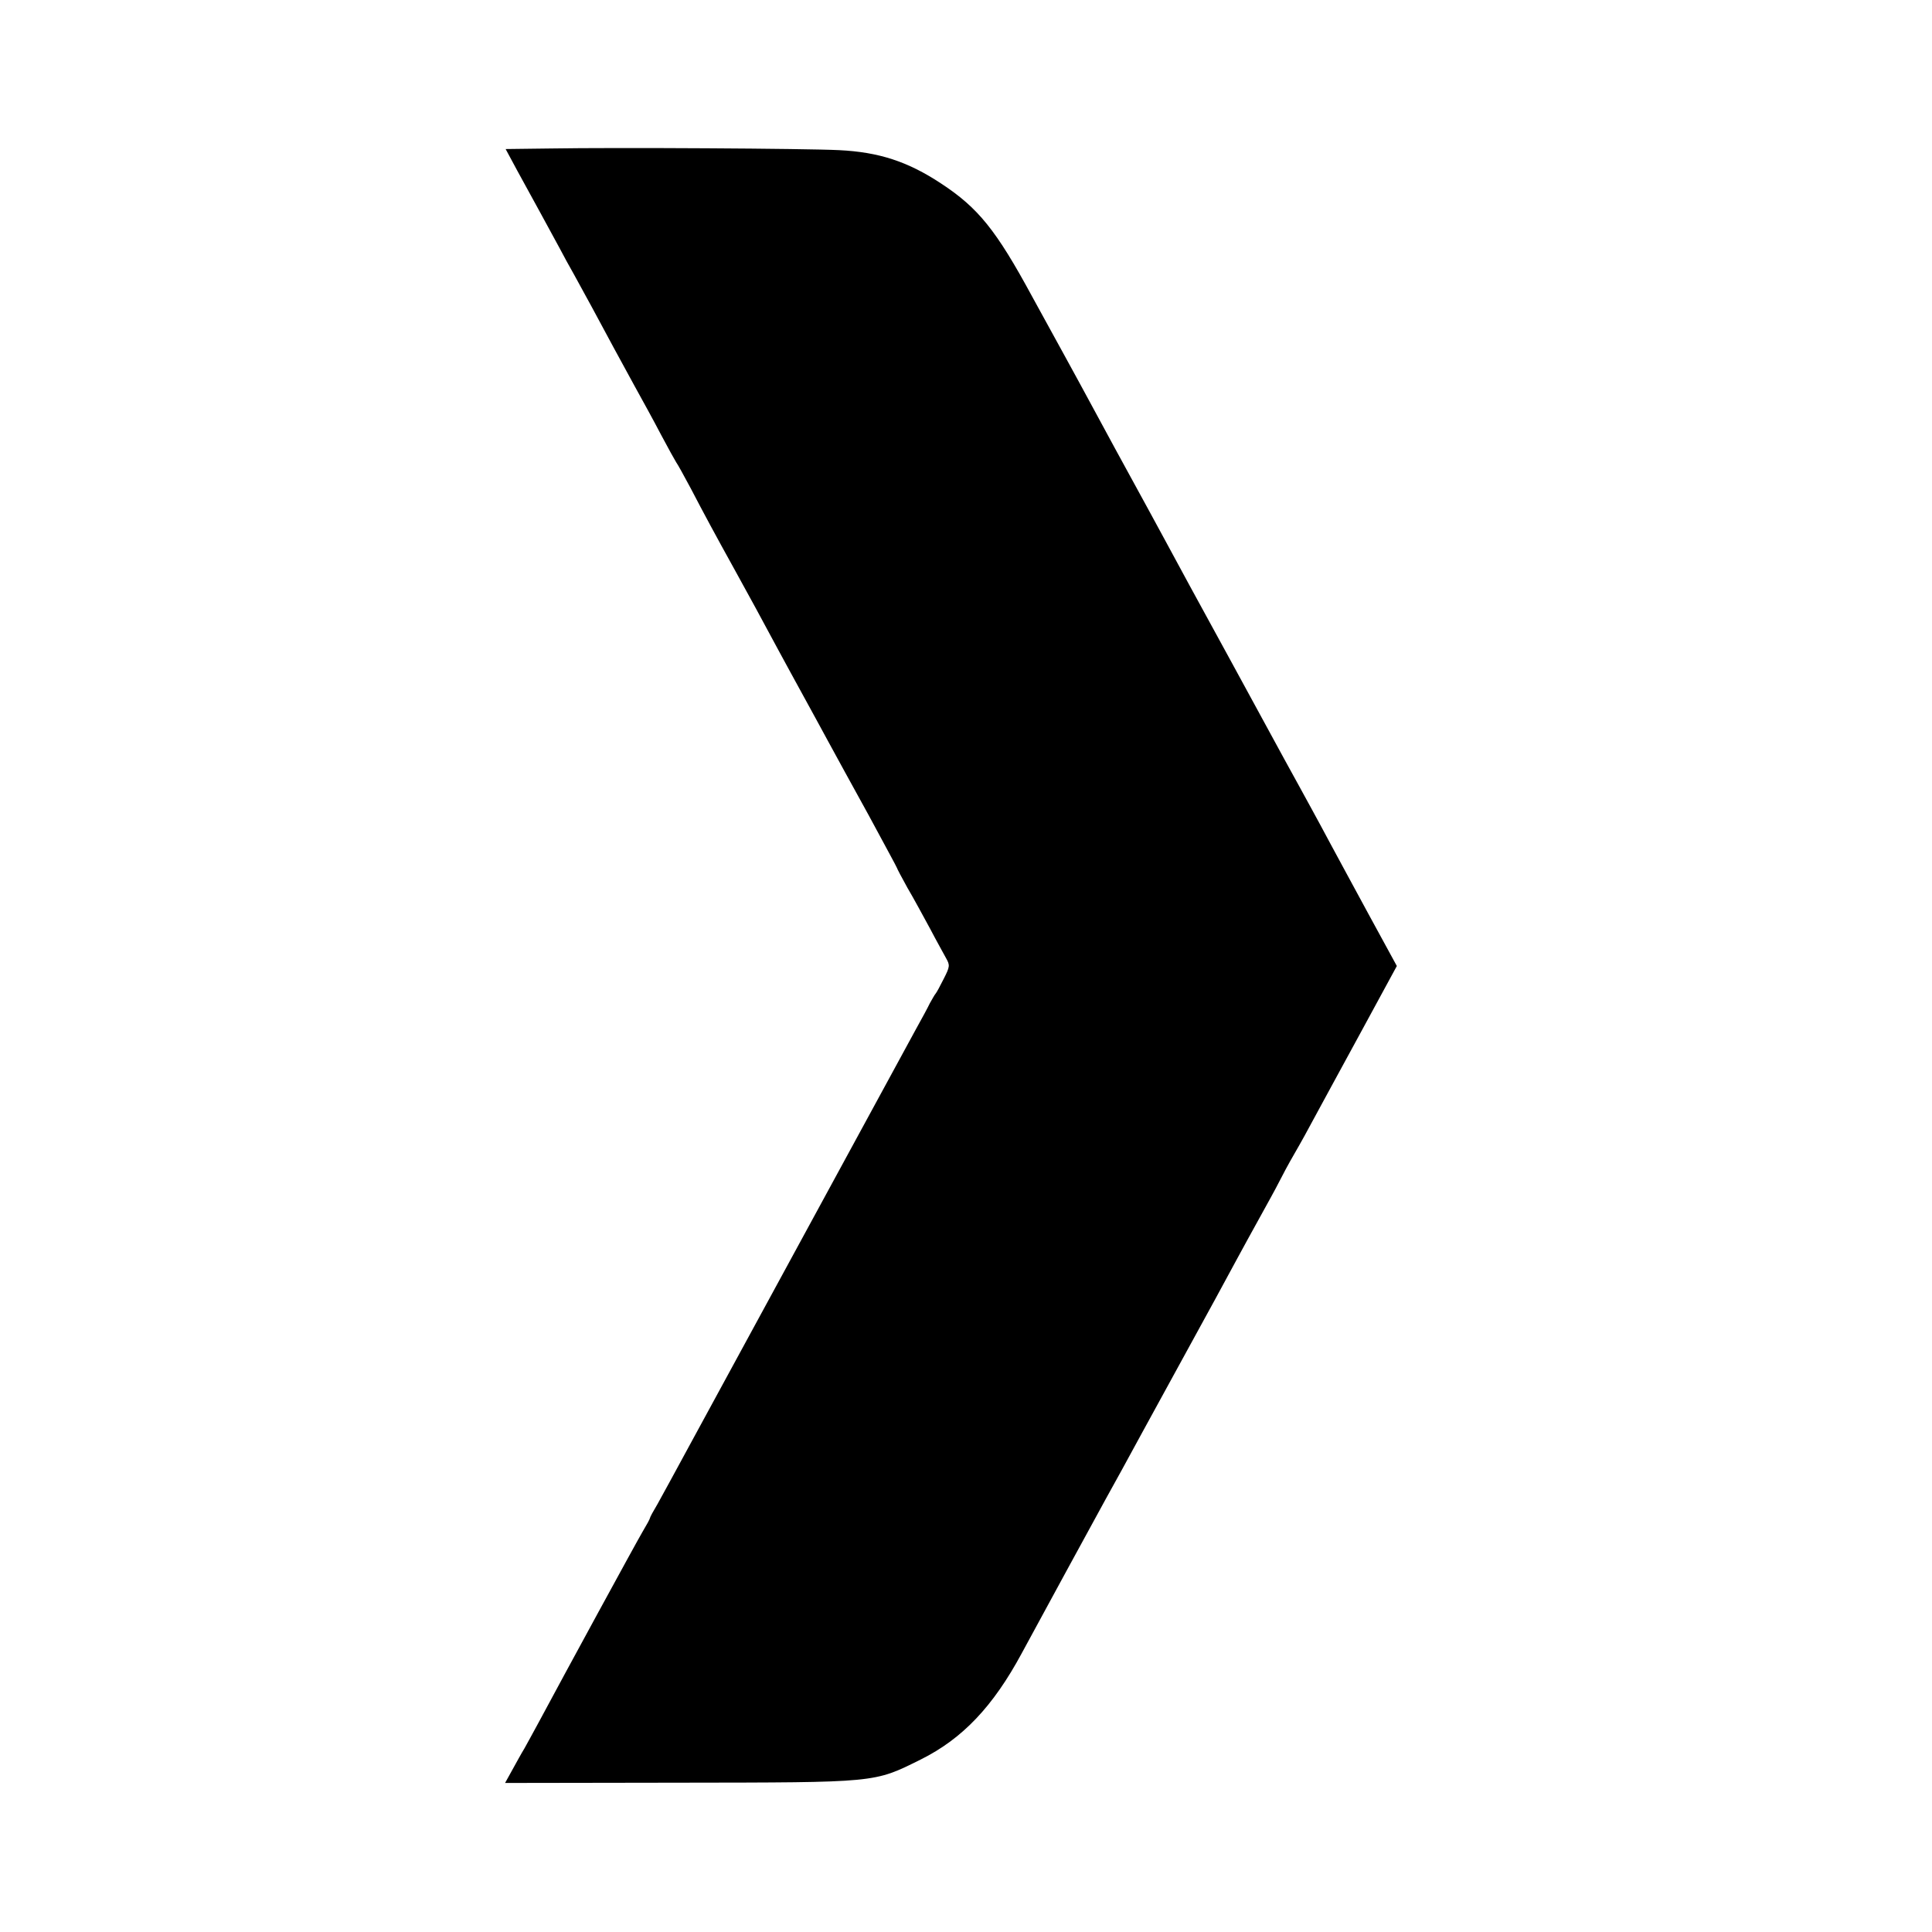 <?xml version="1.0" standalone="no"?>
<!DOCTYPE svg PUBLIC "-//W3C//DTD SVG 20010904//EN"
 "http://www.w3.org/TR/2001/REC-SVG-20010904/DTD/svg10.dtd">
<svg version="1.0" xmlns="http://www.w3.org/2000/svg"
 width="700pt" height="700pt" viewBox="0 0 700 700"
 preserveAspectRatio="xMidYMid meet">
<g transform="translate(0,700) scale(0.1,-0.1)"
fill="#000000" stroke="none">
<path d="M1993 6462 l-161 -2 42 -78 c50 -91 120 -219 154 -282 13 -25 36 -67
52 -95 15 -27 44 -80 64 -117 54 -101 104 -193 156 -288 26 -47 69 -125 95
-175 26 -49 51 -94 55 -100 4 -5 28 -48 53 -95 49 -94 84 -159 162 -300 56
-101 86 -157 155 -285 24 -44 64 -118 90 -165 26 -47 66 -121 90 -165 24 -44
90 -165 147 -268 56 -104 103 -190 103 -192 0 -2 17 -34 38 -72 22 -37 58
-104 82 -148 23 -44 50 -92 58 -107 14 -25 14 -30 -9 -75 -13 -26 -26 -50 -29
-53 -3 -3 -12 -19 -21 -35 -8 -17 -31 -59 -51 -95 -90 -166 -731 -1344 -816
-1500 -52 -96 -106 -195 -120 -220 -15 -25 -27 -47 -27 -50 0 -3 -12 -25 -27
-50 -23 -39 -278 -507 -376 -690 -19 -36 -43 -78 -52 -95 -10 -16 -29 -51 -44
-78 l-26 -47 633 1 c718 1 702 -1 873 84 151 75 262 192 366 385 52 96 276
508 305 560 14 25 40 72 58 105 18 33 110 202 205 375 95 173 190 347 210 385
21 39 59 108 85 155 26 47 57 103 68 125 11 22 36 69 57 105 21 36 53 94 72
130 19 36 95 174 167 307 l132 243 -102 187 c-56 104 -118 217 -137 253 -56
105 -88 162 -114 210 -14 25 -83 151 -153 280 -70 129 -138 253 -150 275 -39
71 -152 278 -185 340 -29 53 -68 126 -180 330 -18 33 -47 87 -65 120 -44 81
-87 161 -117 215 -14 25 -67 122 -118 215 -131 242 -196 322 -330 410 -121 80
-226 114 -370 121 -120 6 -804 10 -1047 6z"/>
</g>
</svg>

